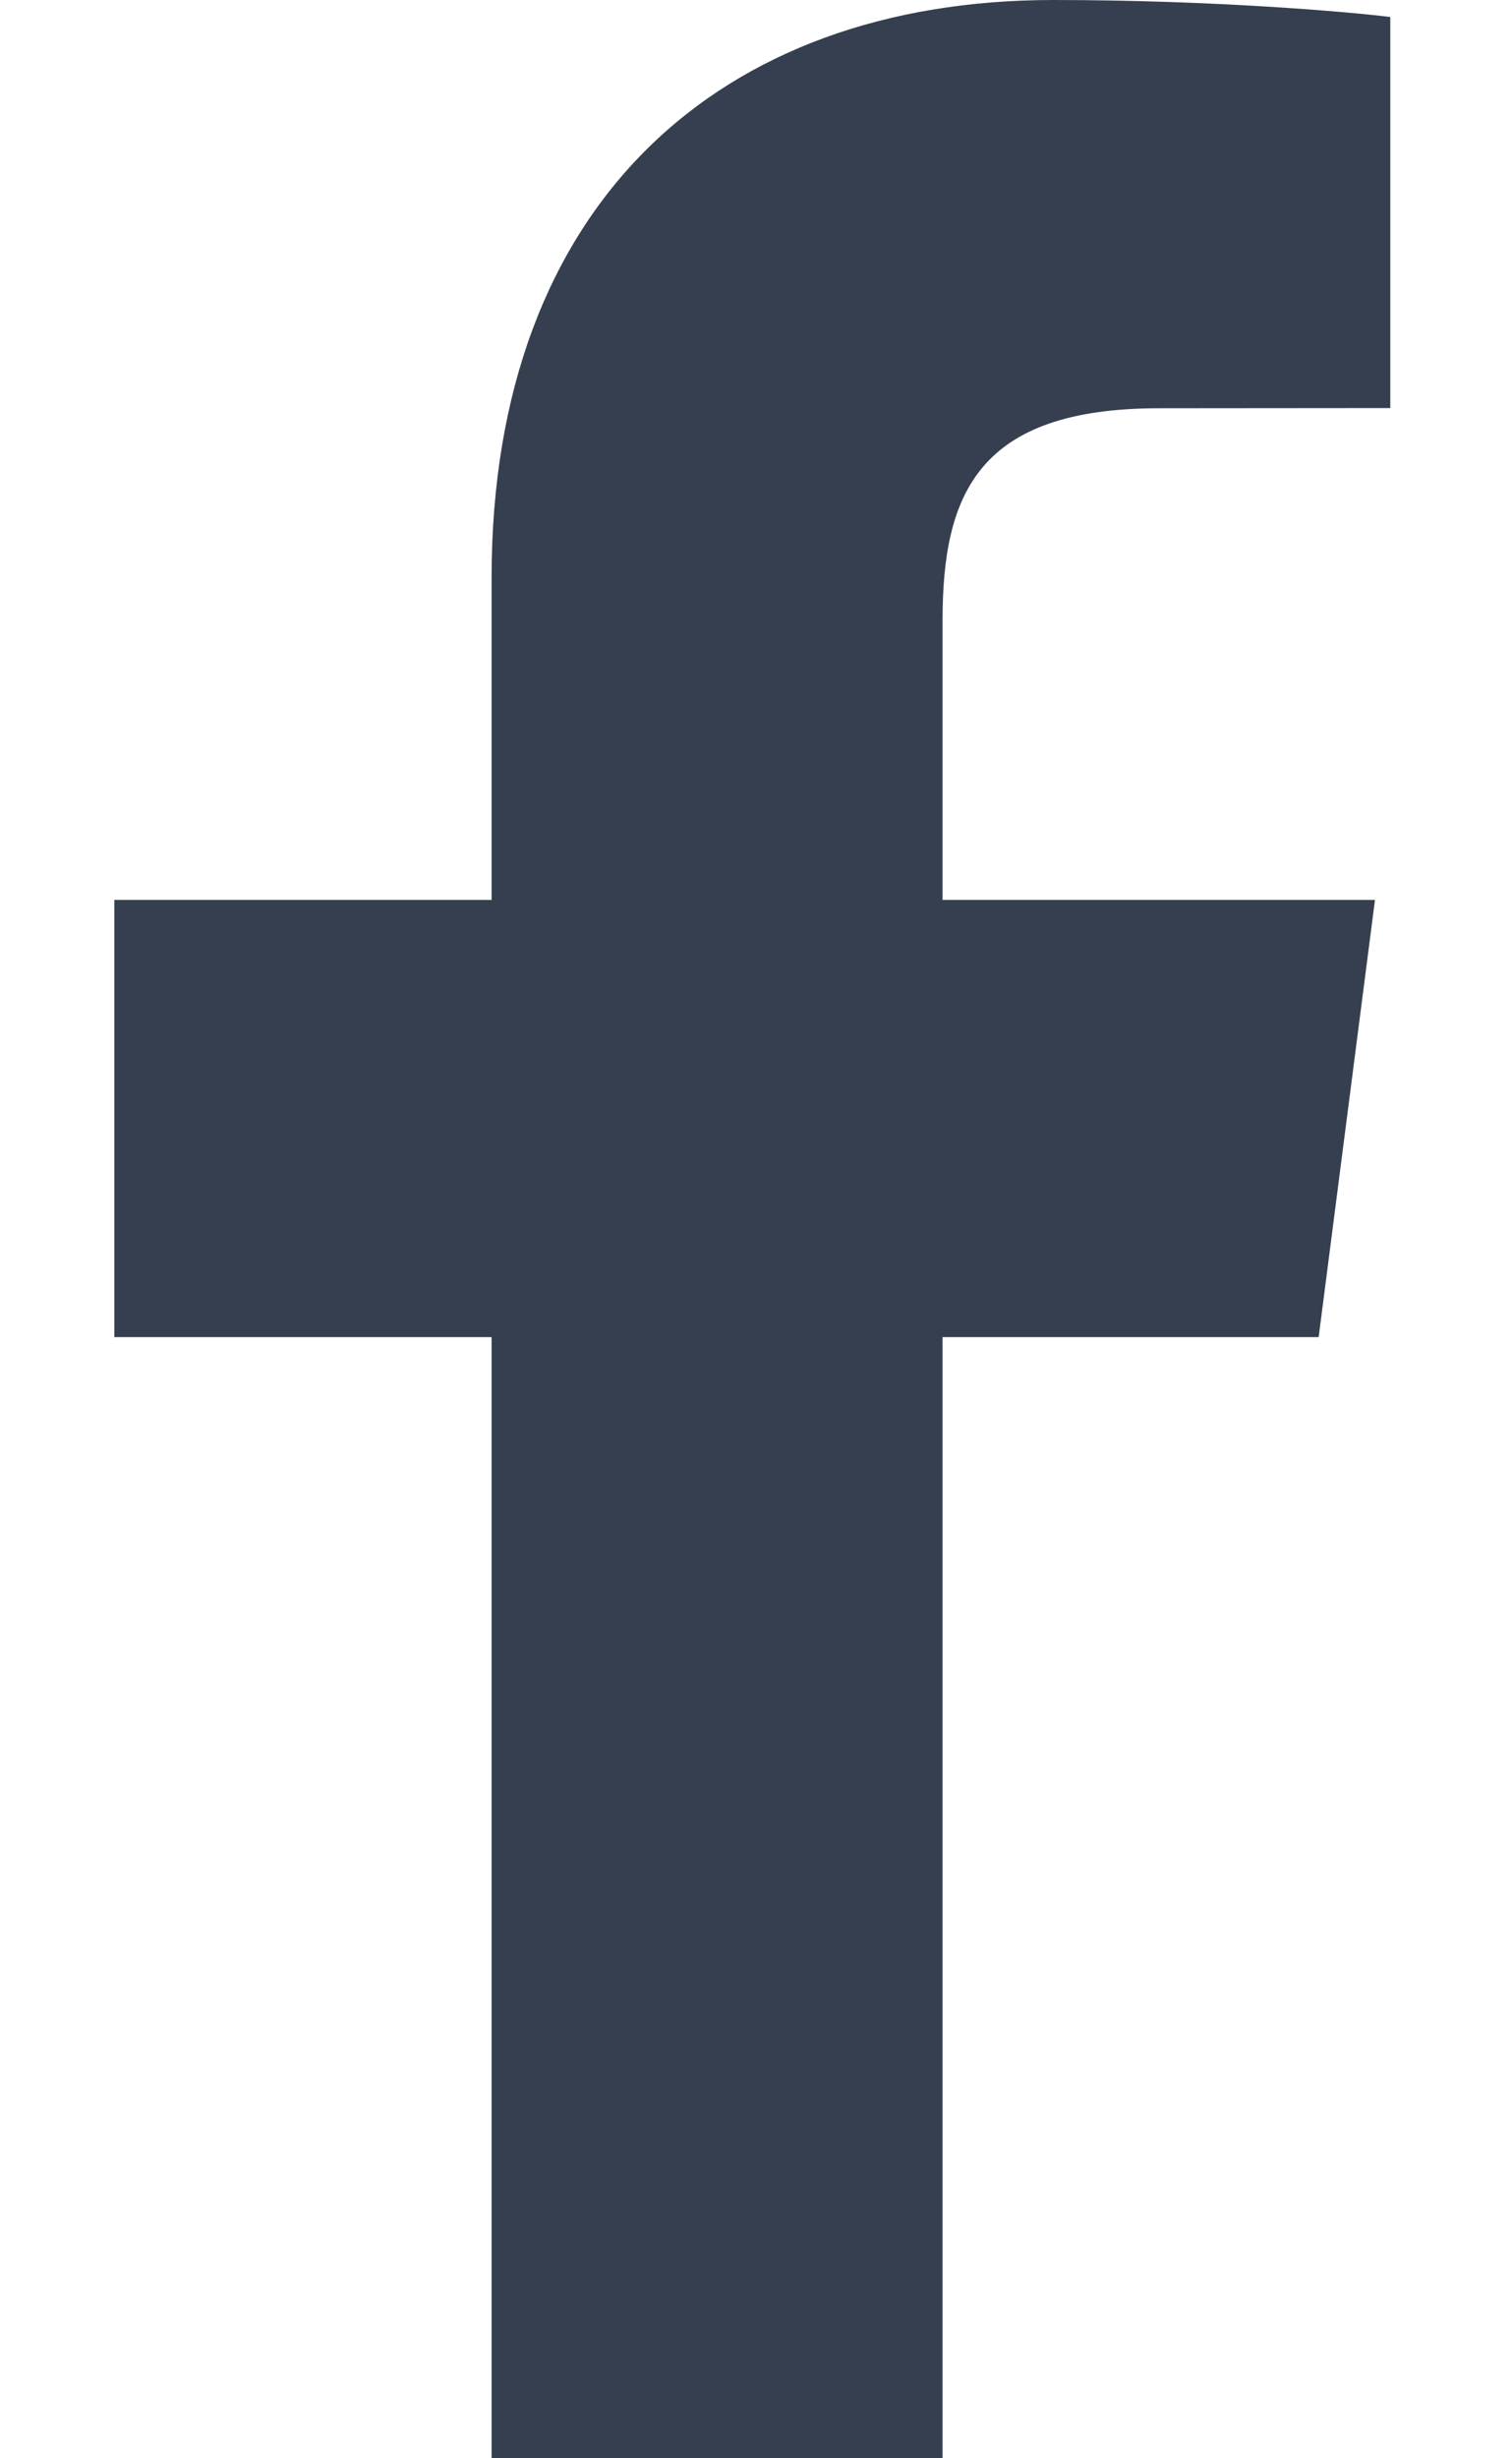 <svg width="8" height="13" viewBox="0 0 8 13" fill="none" xmlns="http://www.w3.org/2000/svg">
<path d="M4.987 13V7.071H6.977L7.275 4.759H4.987V3.283C4.987 2.614 5.173 2.159 6.133 2.159L7.356 2.158V0.09C7.144 0.063 6.418 0 5.573 0C3.809 0 2.601 1.077 2.601 3.055V4.759H0.605V7.071H2.601V13H4.987Z" fill="#353F4F"/>
</svg>
